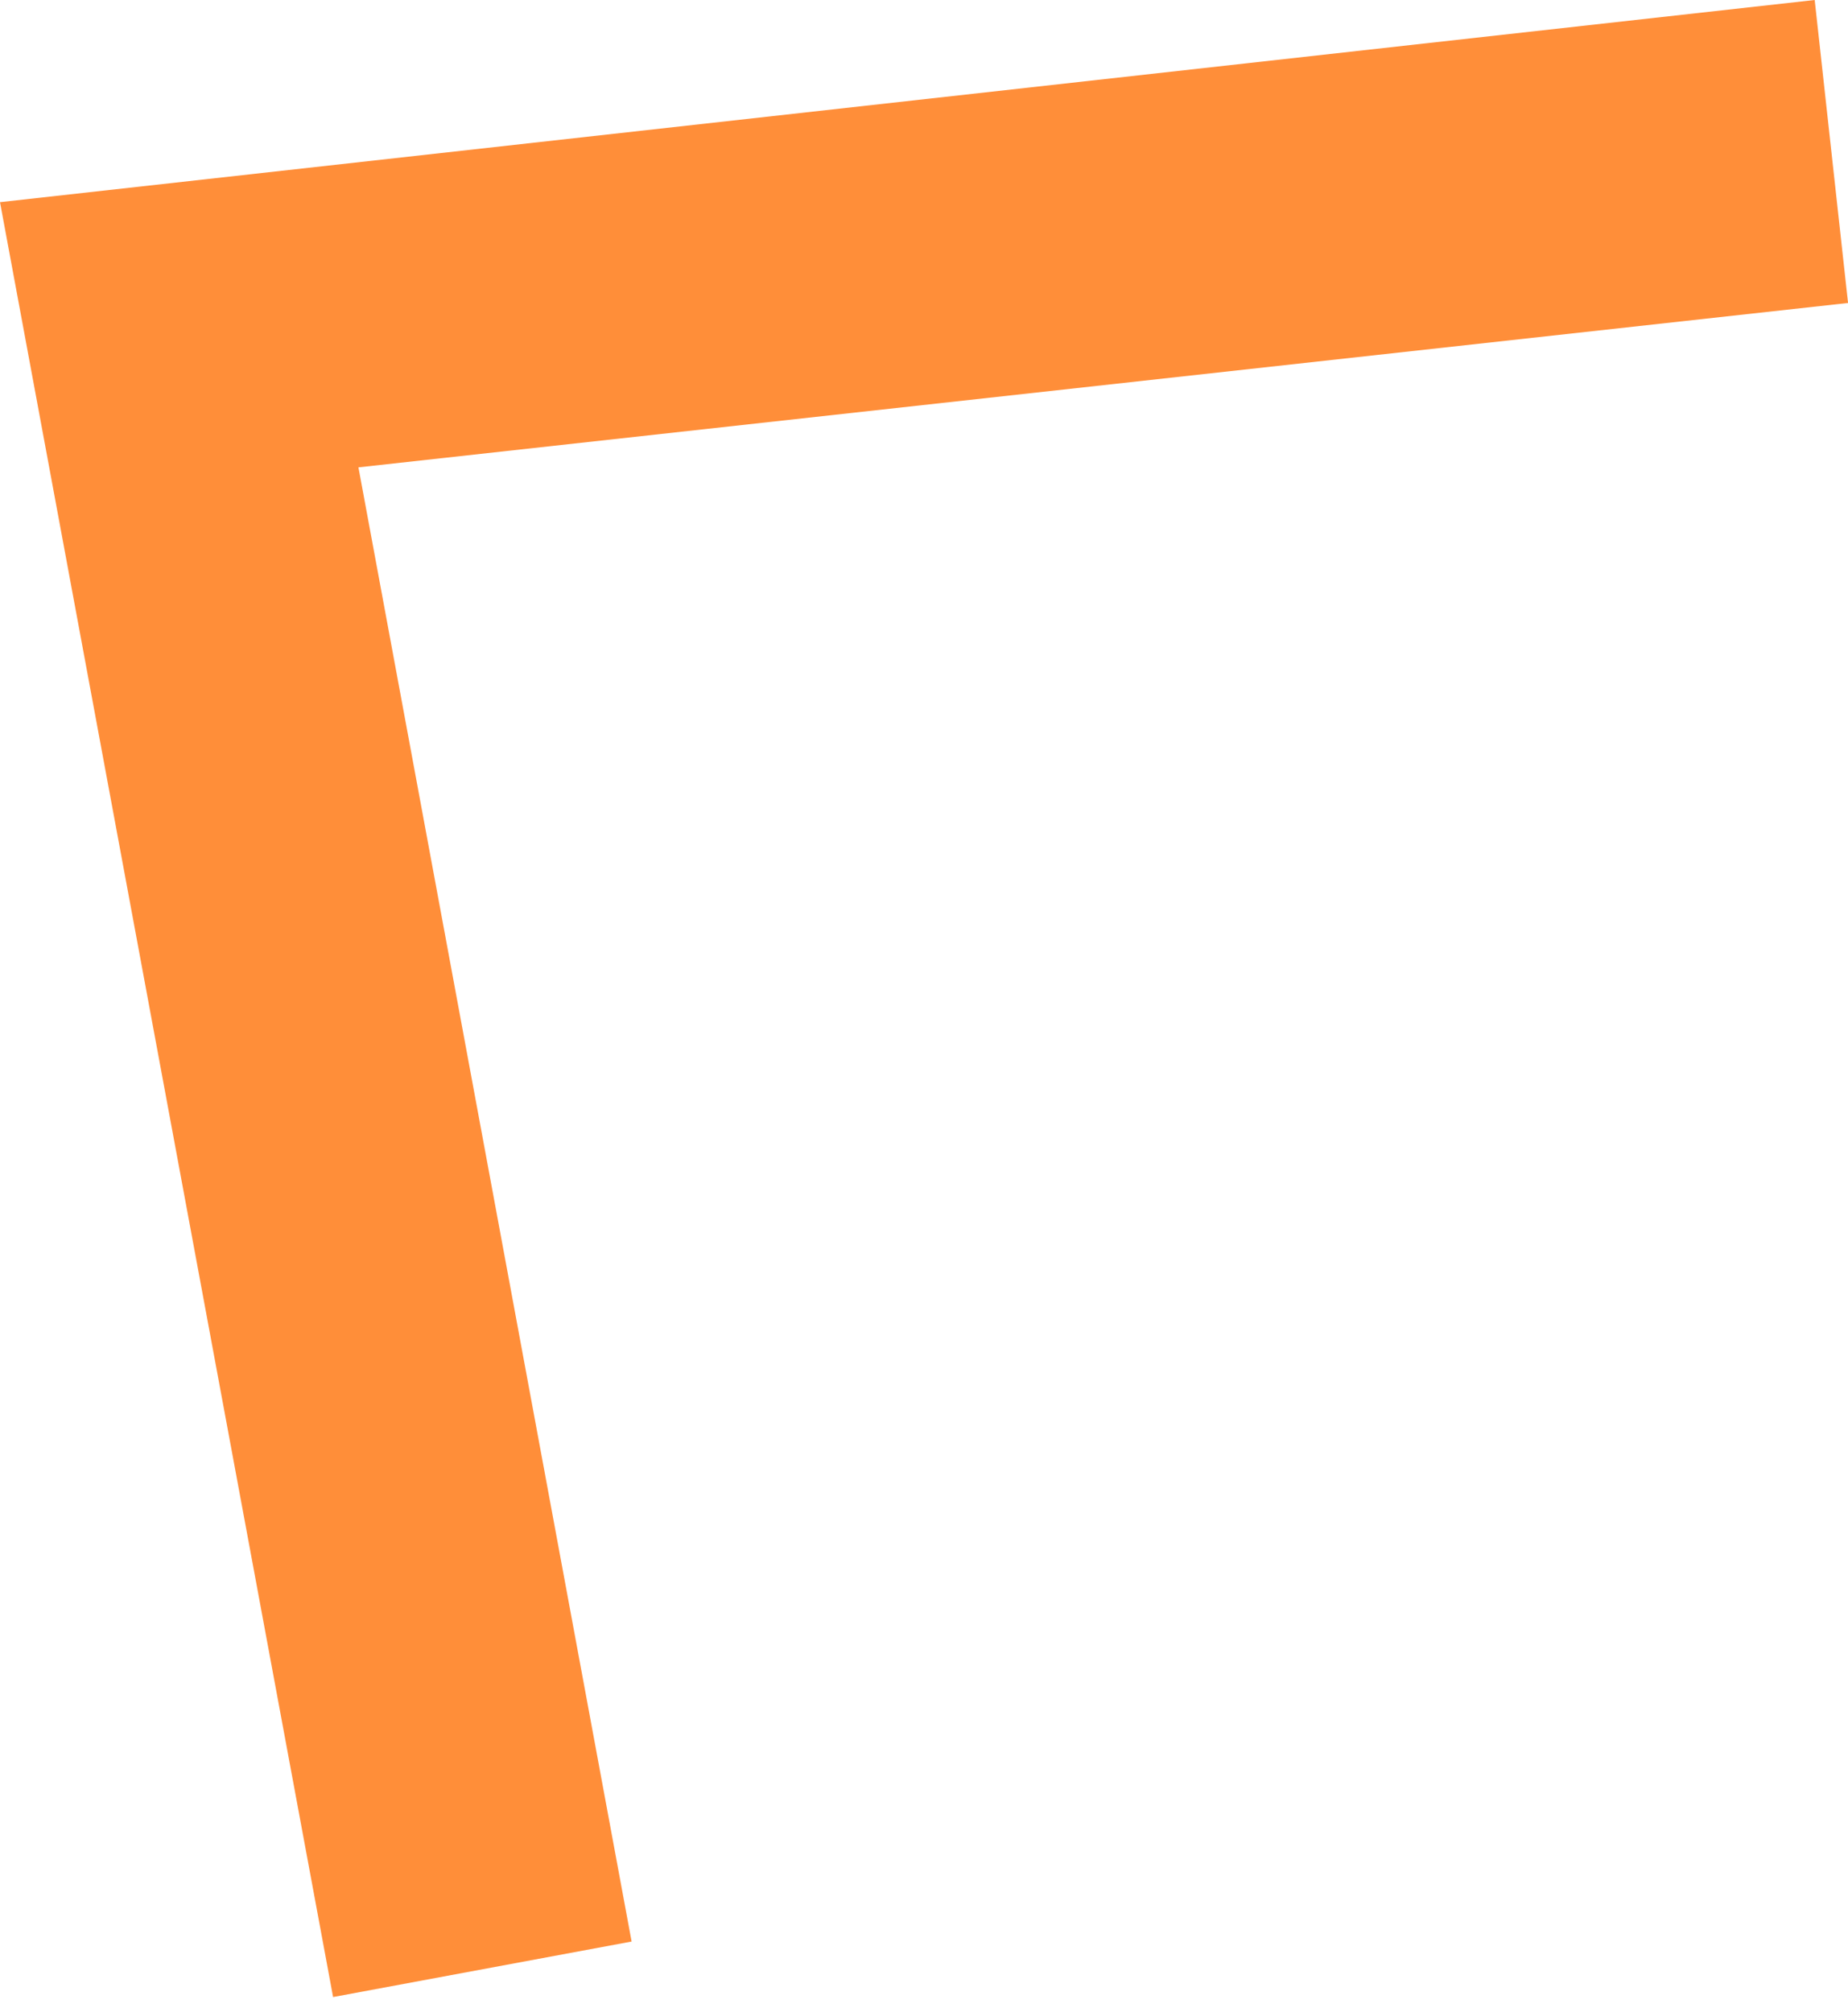 <?xml version="1.0" encoding="UTF-8"?> <svg xmlns="http://www.w3.org/2000/svg" width="45" height="49" viewBox="0 0 45 49" fill="none"> <path d="M8.111 48.632L15.38 47.28L8.728 11.381L45.001 7.378L44.189 0L-0 4.923L8.111 48.632Z" fill="#FF8E39"></path> </svg> 